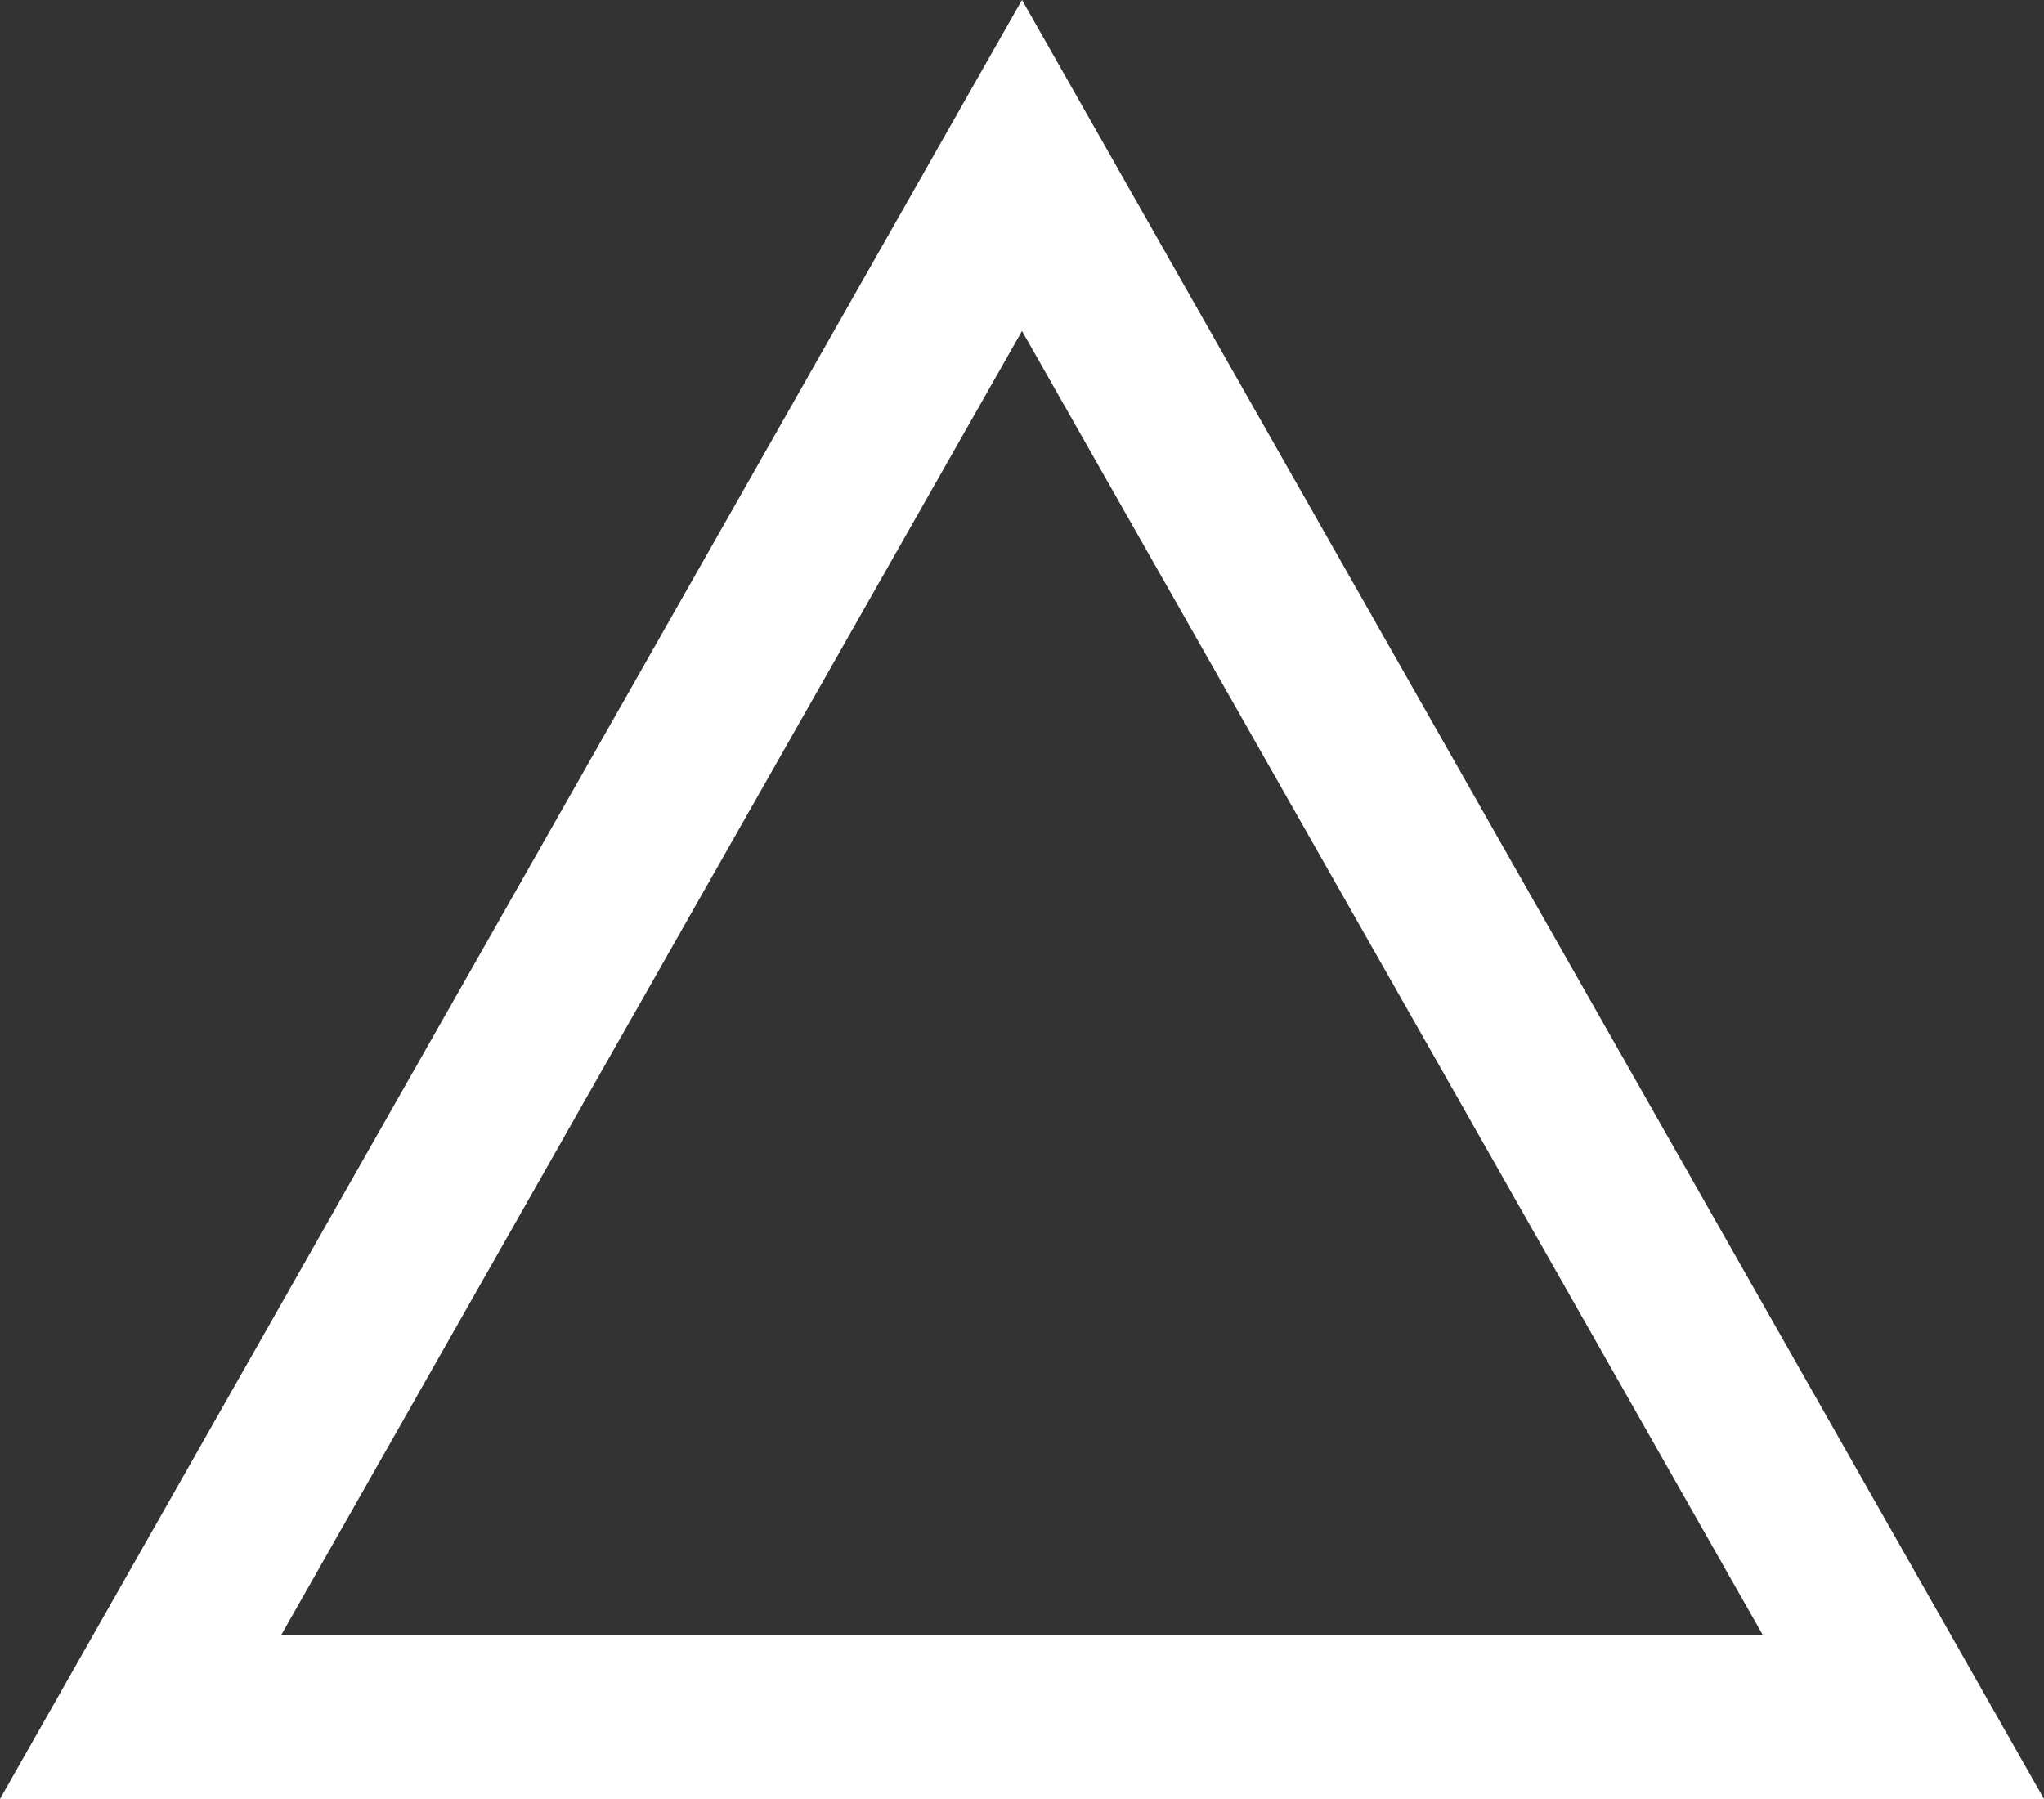 <?xml version="1.0" encoding="UTF-8"?> <svg xmlns="http://www.w3.org/2000/svg" width="25" height="22" viewBox="0 0 25 22" fill="none"><rect x="0" y="0" width="25" height="22" fill="#333333" stroke="none"/><path d="M23.282 21H1.718L12.5 2.023L23.282 21Z" stroke="white" stroke-width="2"></path></svg> 